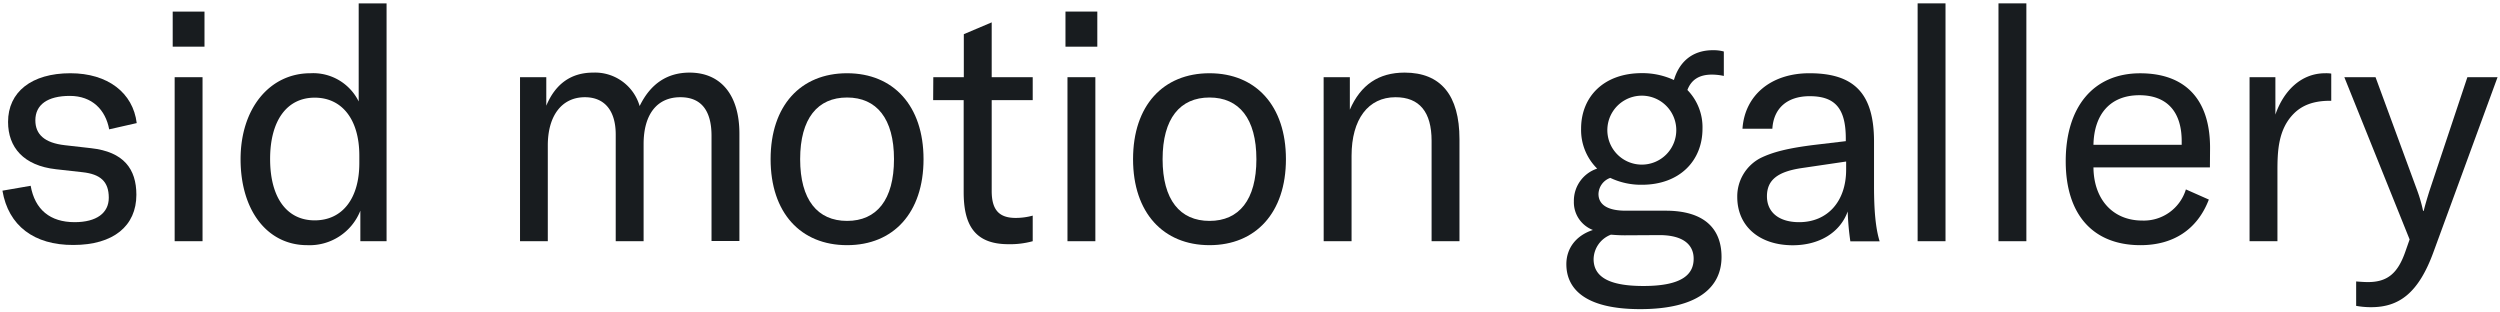 <?xml version="1.0" encoding="utf-8"?><svg id="Layer_1" data-name="Layer 1" xmlns="http://www.w3.org/2000/svg" viewBox="0 0 512 64"><defs><style>.cls-1{fill:#181c1f;}</style></defs><title>smg_logo_dark</title><path class="cls-1" d="M.5,39.05l5.78-1c.87,4.9,4,7.45,9,7.45,4.5,0,7-1.88,7-5,0-3.35-1.75-4.83-5.37-5.23l-5.45-.61c-6.65-.74-9.81-4.5-9.81-9.68C1.64,18.83,6.48,15,14.41,15,22.07,15,27.24,19,28,25.21l-5.64,1.28c-.74-4-3.49-6.85-8.06-6.85s-7.06,1.81-7.06,5c0,2.88,1.88,4.63,6.05,5.1l5.37.61c6.65.74,9.27,4.23,9.27,9.54,0,6.38-4.7,10.28-12.9,10.28C7,50.21,1.71,46.24.5,39.05Z"/><path class="cls-1" d="M35.37,2.37h6.51V9.56H35.37Zm.4,13.44h5.71V49.4H35.77Z"/><path class="cls-1" d="M49.27,32.6c0-10.34,5.91-17.6,14.31-17.6a10.39,10.39,0,0,1,9.88,5.78V.69h5.71V49.4H73.8V43.15a11.19,11.19,0,0,1-10.89,7.06C54.78,50.21,49.27,43.15,49.27,32.6Zm24.32.81V31.86C73.59,24.54,70.1,20,64.45,20s-9.13,4.64-9.13,12.56,3.42,12.57,9.13,12.57S73.59,40.6,73.59,33.41Z"/><path class="cls-1" d="M111.88,15.81v5.84c1.88-4.5,5.1-6.78,9.61-6.78A9.51,9.51,0,0,1,131,21.72c2.22-4.57,5.65-6.85,10.22-6.85,6.45,0,10.21,4.63,10.21,12.49v22h-5.71V27.83c0-5.24-2.15-7.92-6.38-7.92-4.77,0-7.53,3.49-7.53,9.6V49.4h-5.71V27.56c0-4.9-2.28-7.65-6.32-7.65-4.7,0-7.59,3.76-7.59,9.87V49.4H106.5V15.81Z"/><path class="cls-1" d="M157.82,32.6c0-11,6.18-17.6,15.66-17.6s15.66,6.65,15.66,17.6S183,50.21,173.48,50.21,157.82,43.56,157.82,32.6Zm25.27,0c0-8.33-3.57-12.63-9.61-12.63s-9.61,4.3-9.61,12.63,3.56,12.64,9.61,12.64S183.09,40.94,183.09,32.6Z"/><path class="cls-1" d="M191.14,15.81h6.25V7l5.71-2.42V15.81h8.4v4.7h-8.4V39.12c0,3.83,1.48,5.51,4.91,5.51a13.21,13.21,0,0,0,3.49-.47V49.4a17.4,17.4,0,0,1-5,.61c-7.26,0-9.14-4.44-9.14-10.69V20.51h-6.25Z"/><path class="cls-1" d="M218.21,2.37h6.52V9.56h-6.52Zm.41,13.44h5.71V49.4h-5.71Z"/><path class="cls-1" d="M232.05,32.6c0-11,6.18-17.6,15.66-17.6s15.65,6.65,15.65,17.6-6.18,17.61-15.65,17.61S232.05,43.56,232.05,32.6Zm25.26,0c0-8.33-3.56-12.63-9.6-12.63s-9.61,4.3-9.61,12.63,3.56,12.64,9.61,12.64S257.31,40.94,257.31,32.6Z"/><path class="cls-1" d="M271.08,15.81h5.37v6.65c2.22-5.11,5.92-7.59,11.22-7.59,7.4,0,11.23,4.63,11.23,13.64V49.4h-5.71V28.84c0-5.91-2.49-8.93-7.39-8.93-5.58,0-9,4.5-9,12V49.4h-5.71Z"/><path class="cls-1" d="M345.58,18.43a10.92,10.92,0,0,1,3.09,7.93c0,6.51-4.63,11.48-12.43,11.48a14.67,14.67,0,0,1-6.45-1.41,3.61,3.61,0,0,0-2.42,3.3c0,1.88,1.41,3.42,5.58,3.42h8.2c7.59,0,11.42,3.43,11.42,9.48,0,6.31-5,10.68-16.66,10.68s-15.12-4.43-15.12-9.21c0-3.15,1.88-5.84,5.44-7a6.07,6.07,0,0,1-3.9-5.85,6.93,6.93,0,0,1,4.77-6.72,11.11,11.11,0,0,1-3.29-8.19c0-6.52,4.64-11.36,12.43-11.36a15.34,15.34,0,0,1,6.58,1.41c1-3.43,3.5-6.11,8-6.11a8,8,0,0,1,2.22.27v5a11.65,11.65,0,0,0-2.42-.27C348.07,15.27,346.39,16.28,345.58,18.43ZM332.75,48.19c-1,0-1.95-.06-2.83-.13a5.48,5.48,0,0,0-3.55,5c0,4.16,4.16,5.51,10.21,5.51,8.19,0,10.28-2.56,10.28-5.58s-2.35-4.84-7-4.84ZM343.3,26.42a7.06,7.06,0,0,0-14.11-.06,7.06,7.06,0,1,0,14.11.06Z"/><path class="cls-1" d="M355.79,40.33a8.85,8.85,0,0,1,4.7-7.93c2.55-1.27,5.78-2.08,11.29-2.75l6.24-.74v-.54c0-6.18-2.21-8.67-7.39-8.67-4.56,0-7.39,2.42-7.65,6.66h-6.12C357.33,19.5,362.71,15,370.57,15c9.2,0,13.23,4.17,13.23,14v9.07c0,5.17.34,8.73,1.15,11.35h-6a53.42,53.42,0,0,1-.54-6.11c-1.55,4.3-5.78,6.92-11.29,6.92C360.29,50.21,355.79,46.31,355.79,40.33Zm22.3-5.58V33.08L369,34.42c-5,.74-7.13,2.48-7.13,5.78s2.49,5.3,6.59,5.3C374.26,45.5,378.09,41.27,378.09,34.75Z"/><path class="cls-1" d="M398.44,49.4h-5.71V.69h5.71Z"/><path class="cls-1" d="M415,49.4h-5.71V.69H415Z"/><path class="cls-1" d="M452.59,34.28H428.74c.06,6.59,4,10.89,10,10.89a9,9,0,0,0,8.93-6.38l4.7,2.08c-2.34,6.11-7.25,9.34-14,9.34-9.6,0-15.31-6.12-15.31-17.2s5.64-18,15.25-18c9.07,0,14.31,5.17,14.31,15.25Zm-5.78-5.37c0-6.18-3.16-9.41-8.67-9.41-5.91,0-9.27,3.83-9.4,10.15h18.07Z"/><path class="cls-1" d="M476.23,15a7,7,0,0,1,1.21.07v5.57h-.27c-3.49,0-5.77,1-7.39,2.62-3.22,3.23-3.36,7.73-3.36,11.76V49.4h-5.71V15.81H466v7.66C467.63,18.76,471.13,15,476.23,15Z"/><path class="cls-1" d="M482.54,62.64v-5c.88.07,1.68.13,2.42.13,4,0,6.12-1.81,7.66-6.25l.87-2.48L480.12,15.81h6.39l8.6,23.38a30.83,30.83,0,0,1,1.14,4h.13c.21-.94.61-2.28,1.14-4l7.8-23.38h6.18L498.4,51.55c-3.09,8.53-7.12,11.36-12.77,11.36A16.63,16.63,0,0,1,482.54,62.64Z"/></svg>